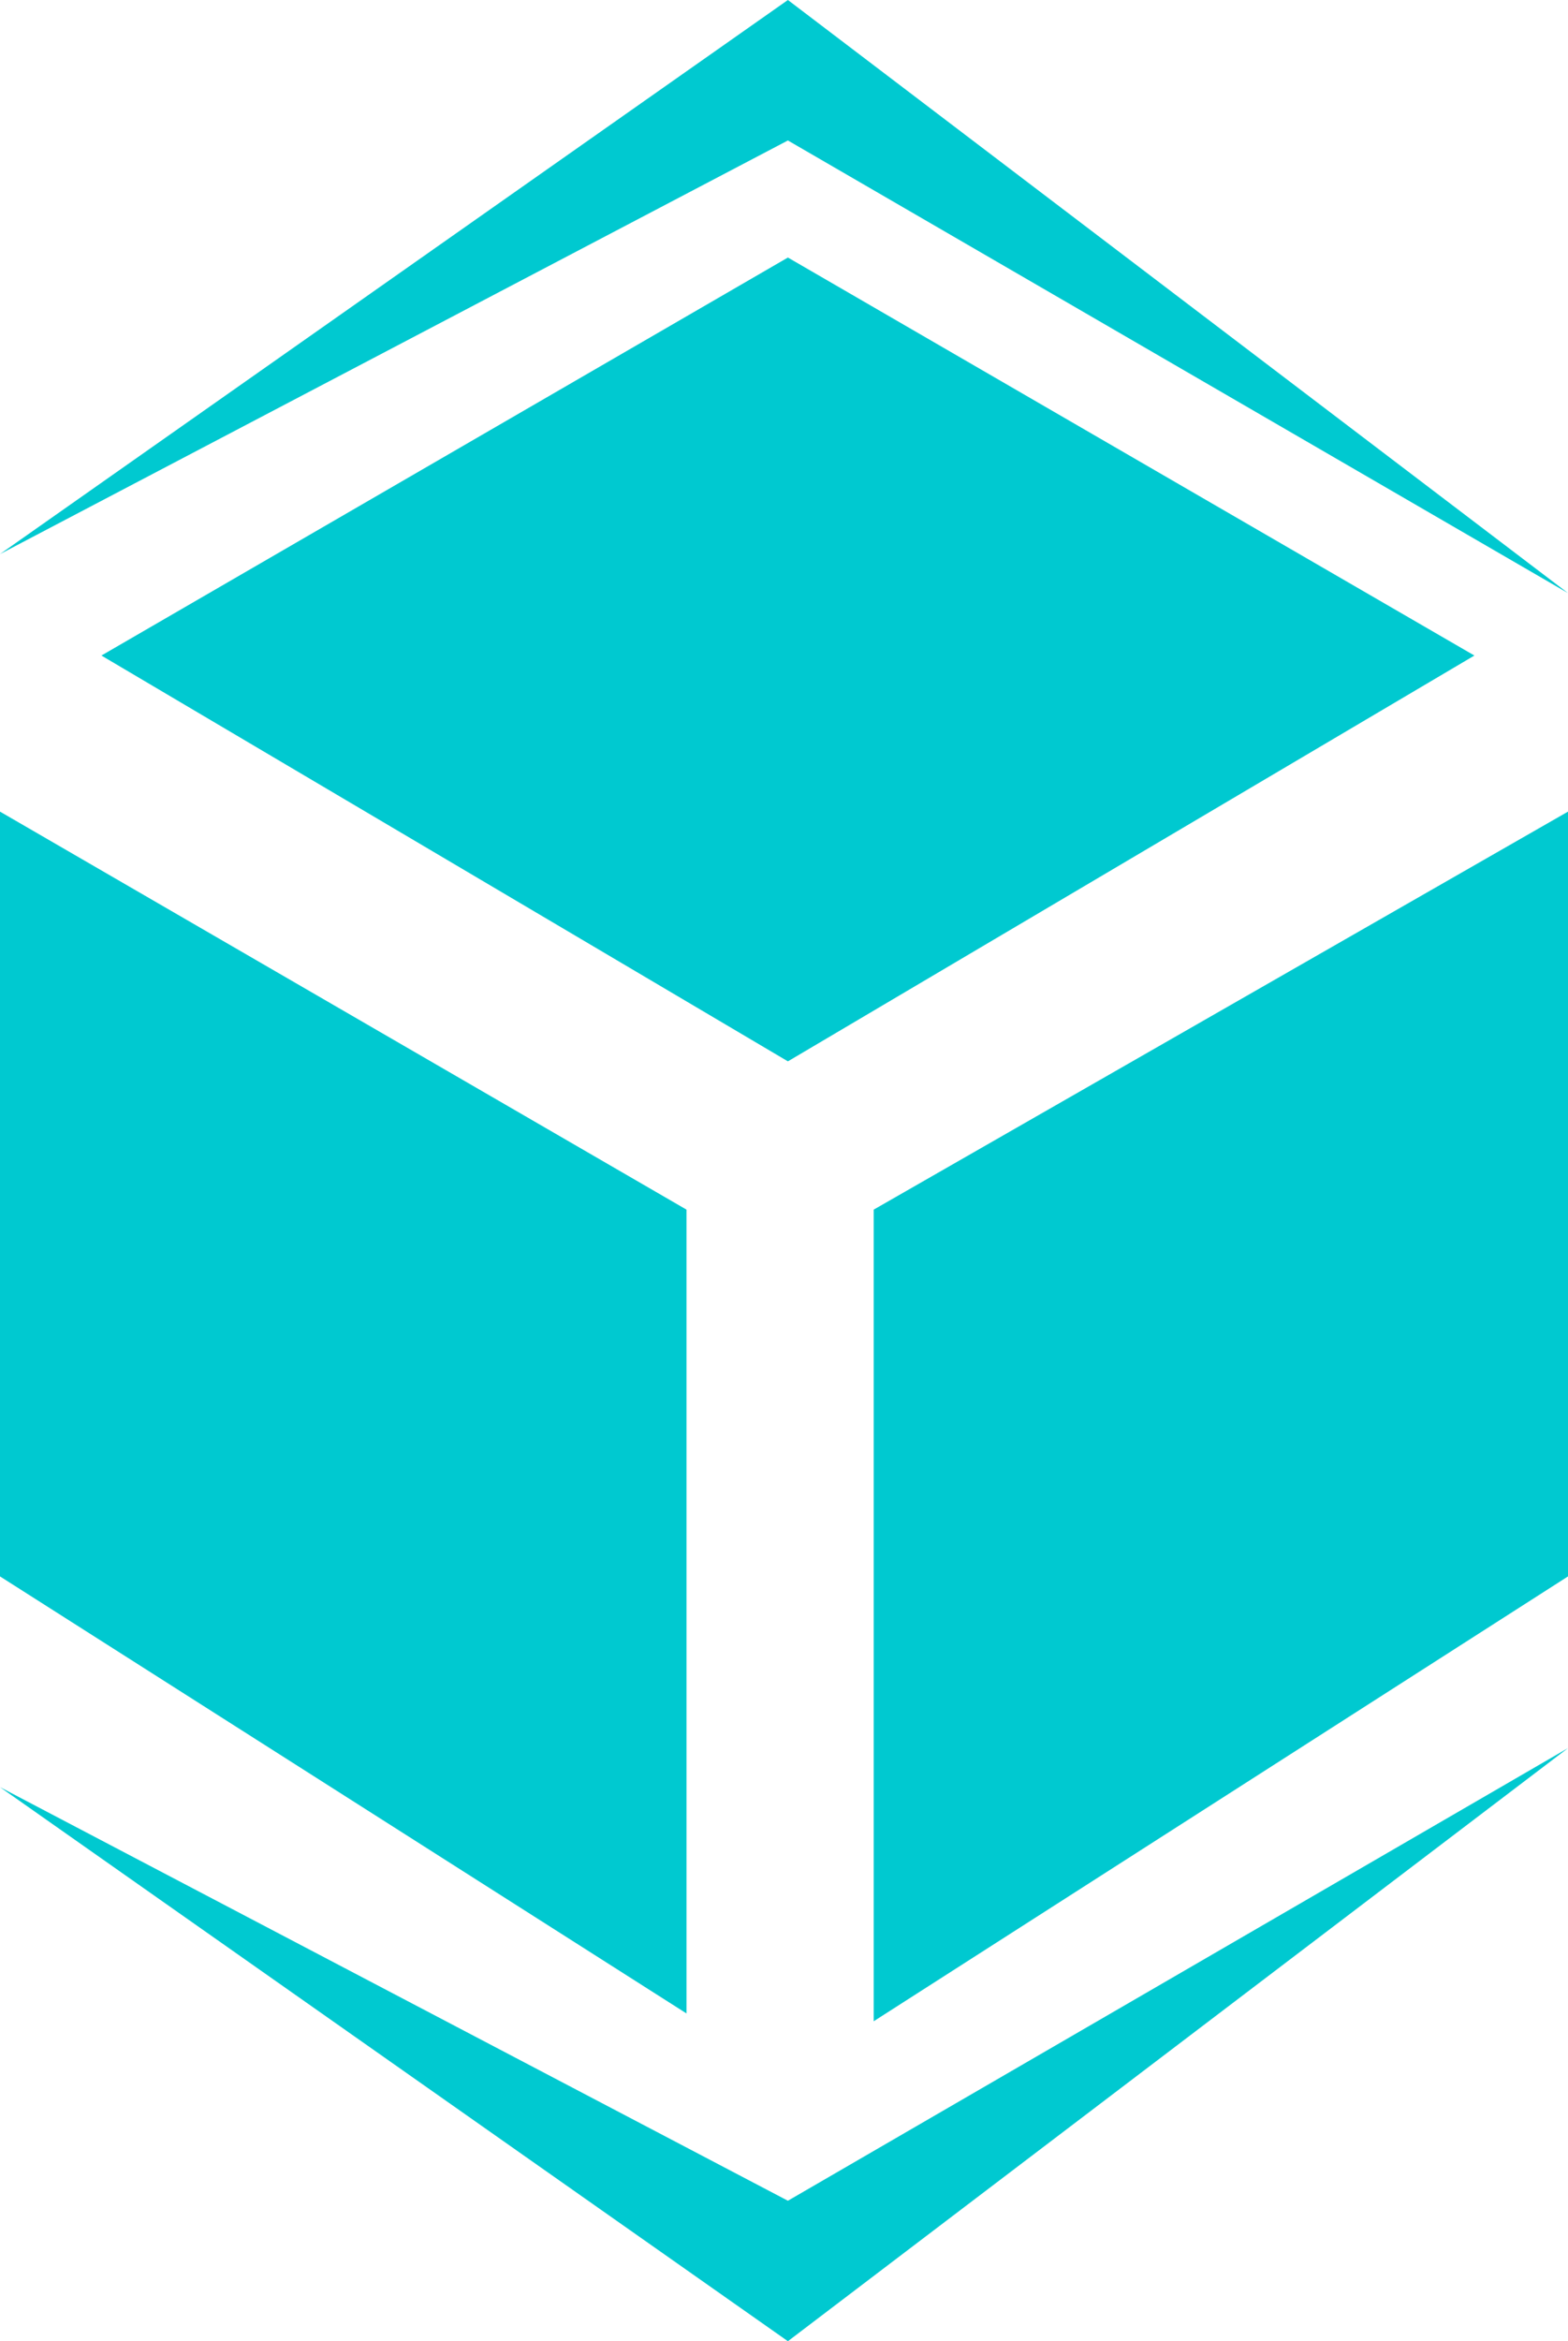 <?xml version="1.0" encoding="utf-8"?>
<!-- Generator: Adobe Illustrator 27.2.0, SVG Export Plug-In . SVG Version: 6.00 Build 0)  -->
<svg version="1.1" id="Слой_1" xmlns="http://www.w3.org/2000/svg" xmlns:xlink="http://www.w3.org/1999/xlink" x="0px" y="0px"
	 viewBox="0 0 20.1 30" style="enable-background:new 0 0 20.1 30;" xml:space="preserve">
<style type="text/css">
	.st0{fill:#00c9d0;}
</style>
<polygon class="st0" points="18.9,8.4 10.1,13.6 1.3,8.4 10.1,3.3 "/>
<polygon class="st0" points="20.1,22.4 10.1,30 0,22.9 10.1,28.2 "/>
<polygon class="st0" points="20.1,7.6 10.1,0 0,7.1 10.1,1.8 "/>
<polygon class="st0" points="8.8,15.5 8.8,25.8 0,20.2 0,10.4 "/>
<polygon class="st0" points="11.2,15.5 11.2,25.9 20.1,20.2 20.1,10.4 "/>
</svg>
